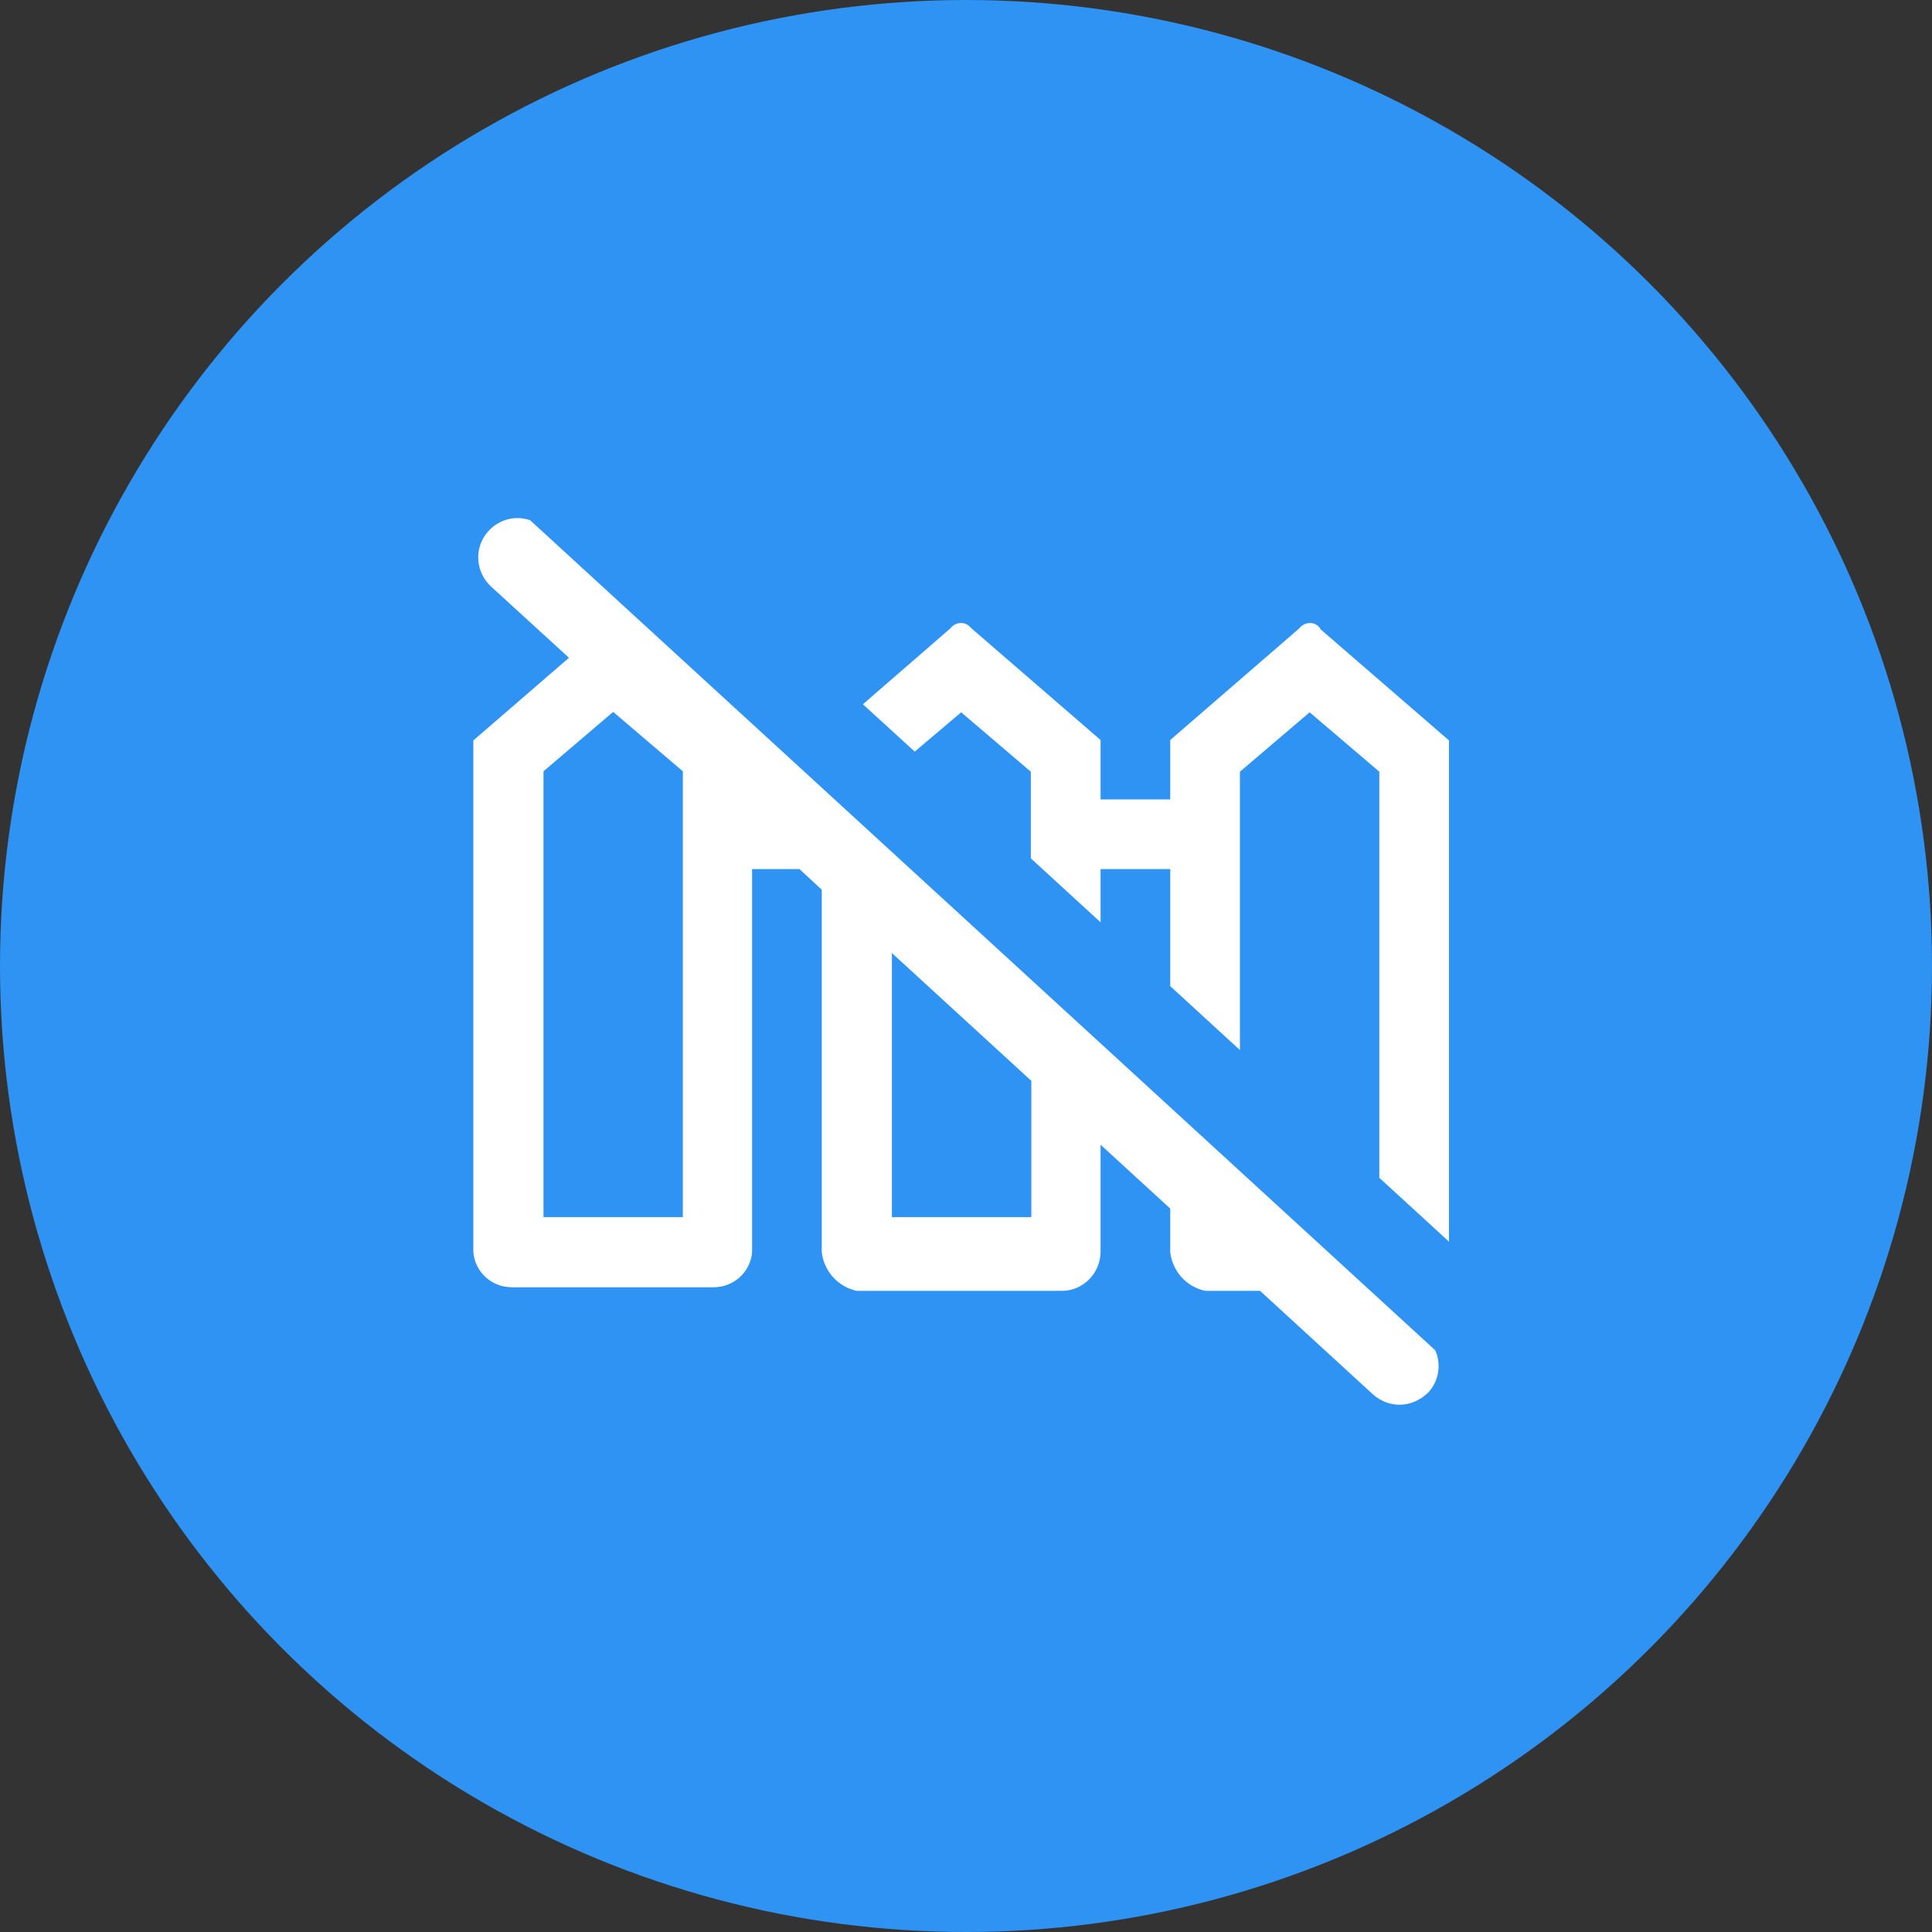 <svg width="32" height="32" viewBox="0 0 32 32" fill="none" xmlns="http://www.w3.org/2000/svg">
<rect x="0" y="0" width="32" height="32" fill="#333333" stroke="none"/>
<circle cx="16" cy="16" r="16" fill="#2F93F3"/>
<path d="M21.869 10.407C21.869 10.407 21.84 10.377 21.825 10.363C21.729 10.289 21.595 10.311 21.521 10.407L19.383 12.257V13.241H18.229V12.257L16.09 10.407C16.09 10.407 16.061 10.377 16.046 10.363C15.95 10.289 15.816 10.311 15.742 10.407L14.292 11.665L15.151 12.449L15.92 11.798L17.074 12.782V14.217L18.229 15.276V14.395H19.383V16.334L20.537 17.392V12.782L21.692 11.798L22.846 12.782V19.508L24 20.566V12.264L21.862 10.414L21.869 10.407Z" fill="white"/>
<path d="M8.78 8.616C8.543 8.535 8.277 8.594 8.092 8.794C7.847 9.06 7.87 9.467 8.129 9.711L9.424 10.895L7.84 12.264V20.744C7.87 21.069 8.143 21.321 8.476 21.321H11.821C12.154 21.321 12.428 21.069 12.457 20.744V14.395H13.242L13.611 14.736V20.744C13.649 21.054 13.878 21.313 14.189 21.38H17.592C17.94 21.38 18.221 21.091 18.229 20.744V18.96L19.383 20.018V20.744C19.42 21.054 19.649 21.313 19.96 21.38H20.87L22.742 23.097C22.868 23.208 23.023 23.267 23.179 23.267C23.356 23.267 23.526 23.193 23.66 23.06C23.837 22.867 23.874 22.586 23.771 22.364L8.78 8.616ZM11.31 20.159H9.002V12.775L10.156 11.791L11.31 12.775V20.159ZM17.082 20.159H14.773V15.786L17.082 17.902V20.166V20.159Z" fill="white"/>
</svg>
